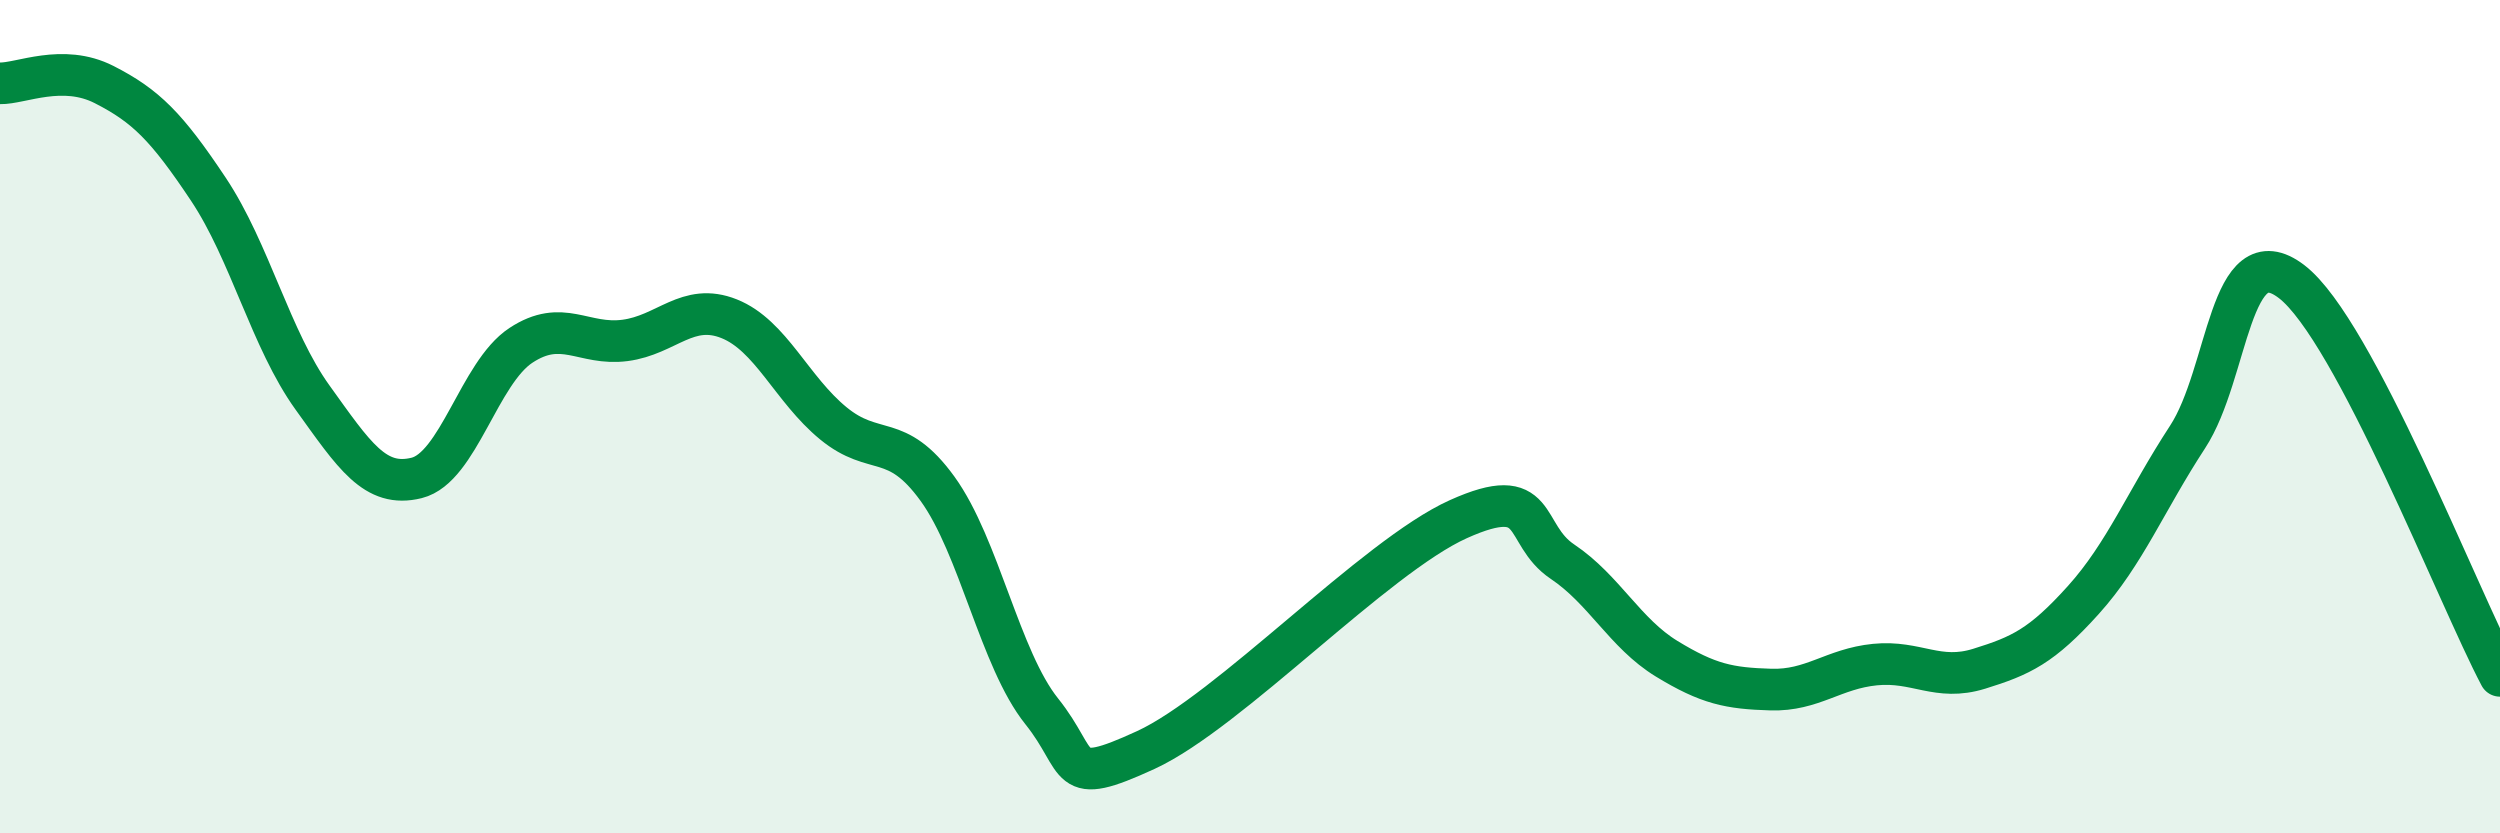 
    <svg width="60" height="20" viewBox="0 0 60 20" xmlns="http://www.w3.org/2000/svg">
      <path
        d="M 0,2 C 0.5,2.01 1.5,1.52 2.5,2.03 C 3.5,2.54 4,3.04 5,4.54 C 6,6.04 6.5,8.15 7.5,9.54 C 8.5,10.93 9,11.72 10,11.47 C 11,11.22 11.5,8.95 12.5,8.29 C 13.5,7.63 14,8.3 15,8.17 C 16,8.04 16.5,7.25 17.5,7.65 C 18.5,8.05 19,9.34 20,10.16 C 21,10.98 21.5,10.35 22.5,11.73 C 23.5,13.11 24,15.82 25,17.07 C 26,18.32 25.5,18.92 27.5,18 C 29.5,17.08 33,13.36 35,12.46 C 37,11.56 36.5,12.81 37.5,13.48 C 38.5,14.15 39,15.2 40,15.81 C 41,16.42 41.5,16.52 42.5,16.55 C 43.5,16.58 44,16.05 45,15.95 C 46,15.85 46.5,16.36 47.5,16.05 C 48.5,15.74 49,15.51 50,14.4 C 51,13.29 51.5,12.02 52.5,10.49 C 53.5,8.96 53.5,5.61 55,6.76 C 56.5,7.91 59,14.33 60,16.22L60 20L0 20Z"
        fill="#008740"
        opacity="0.1"
        stroke-linecap="round"
        stroke-linejoin="round"
      />
      <path
        d="M 0,2 C 0.5,2.01 1.5,1.52 2.5,2.03 C 3.5,2.54 4,3.04 5,4.54 C 6,6.04 6.5,8.15 7.5,9.54 C 8.5,10.93 9,11.72 10,11.47 C 11,11.22 11.5,8.95 12.5,8.29 C 13.5,7.63 14,8.3 15,8.17 C 16,8.04 16.5,7.25 17.5,7.65 C 18.5,8.05 19,9.34 20,10.16 C 21,10.98 21.5,10.35 22.5,11.73 C 23.5,13.11 24,15.82 25,17.07 C 26,18.32 25.5,18.92 27.5,18 C 29.5,17.08 33,13.36 35,12.46 C 37,11.56 36.5,12.81 37.5,13.48 C 38.5,14.15 39,15.2 40,15.81 C 41,16.42 41.5,16.52 42.5,16.55 C 43.5,16.58 44,16.05 45,15.95 C 46,15.85 46.5,16.36 47.5,16.05 C 48.5,15.74 49,15.51 50,14.4 C 51,13.29 51.5,12.02 52.5,10.49 C 53.5,8.96 53.5,5.61 55,6.76 C 56.5,7.91 59,14.33 60,16.22"
        stroke="#008740"
        stroke-width="1"
        fill="none"
        stroke-linecap="round"
        stroke-linejoin="round"
      />
    </svg>
  